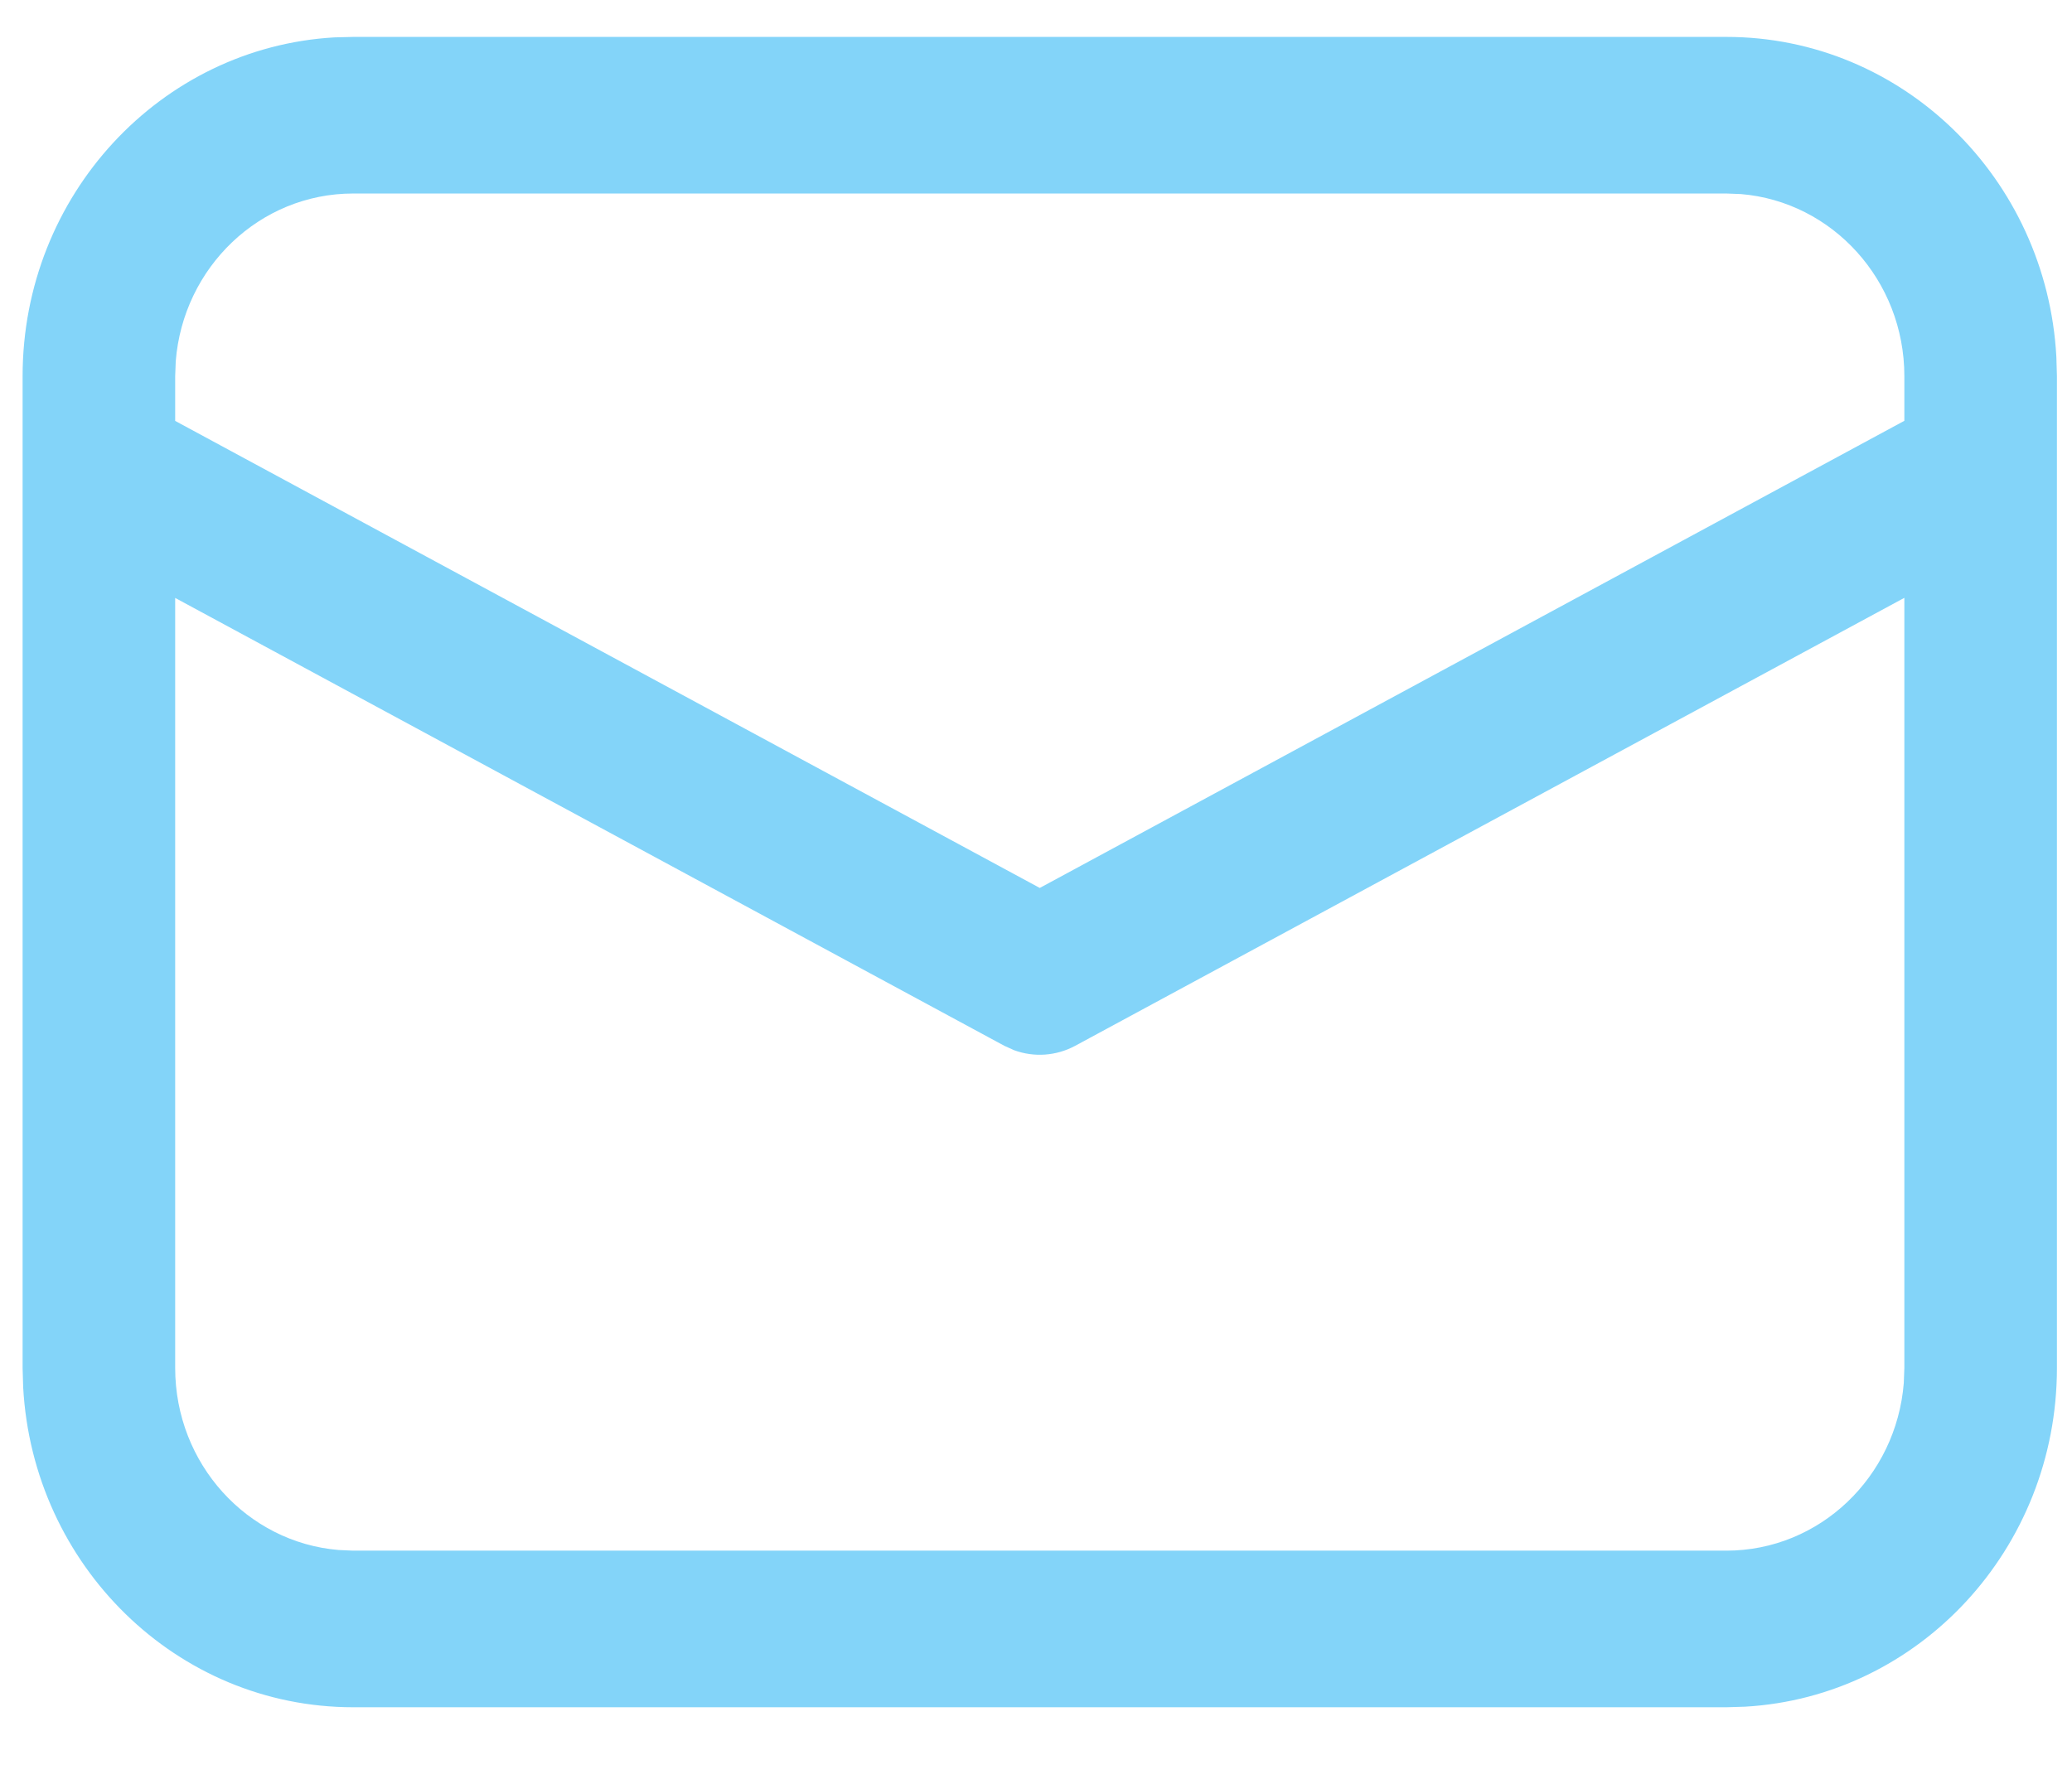 <svg width="22" height="19" viewBox="0 0 22 19" fill="none" xmlns="http://www.w3.org/2000/svg">
<path d="M3.75 0.392H18.33C20.202 0.392 21.731 1.895 21.834 3.79L21.84 3.995V14.527C21.84 16.449 20.375 18.019 18.529 18.125L18.33 18.131H3.75C1.878 18.131 0.349 16.627 0.246 14.732L0.24 14.527V3.995C0.24 2.073 1.705 0.503 3.551 0.397L3.75 0.392ZM20.22 6.349L11.417 11.106C11.215 11.215 10.979 11.231 10.767 11.153L10.663 11.106L1.86 6.35V14.527C1.86 15.546 2.624 16.38 3.595 16.461L3.75 16.468H18.33C19.322 16.468 20.135 15.684 20.214 14.687L20.22 14.527V6.349ZM18.33 2.055H3.75C2.758 2.055 1.945 2.839 1.866 3.836L1.86 3.995V4.47L11.04 9.43L20.22 4.469V3.995C20.22 2.977 19.456 2.142 18.485 2.061L18.33 2.055Z" fill="#83D4F9"/>
</svg>
